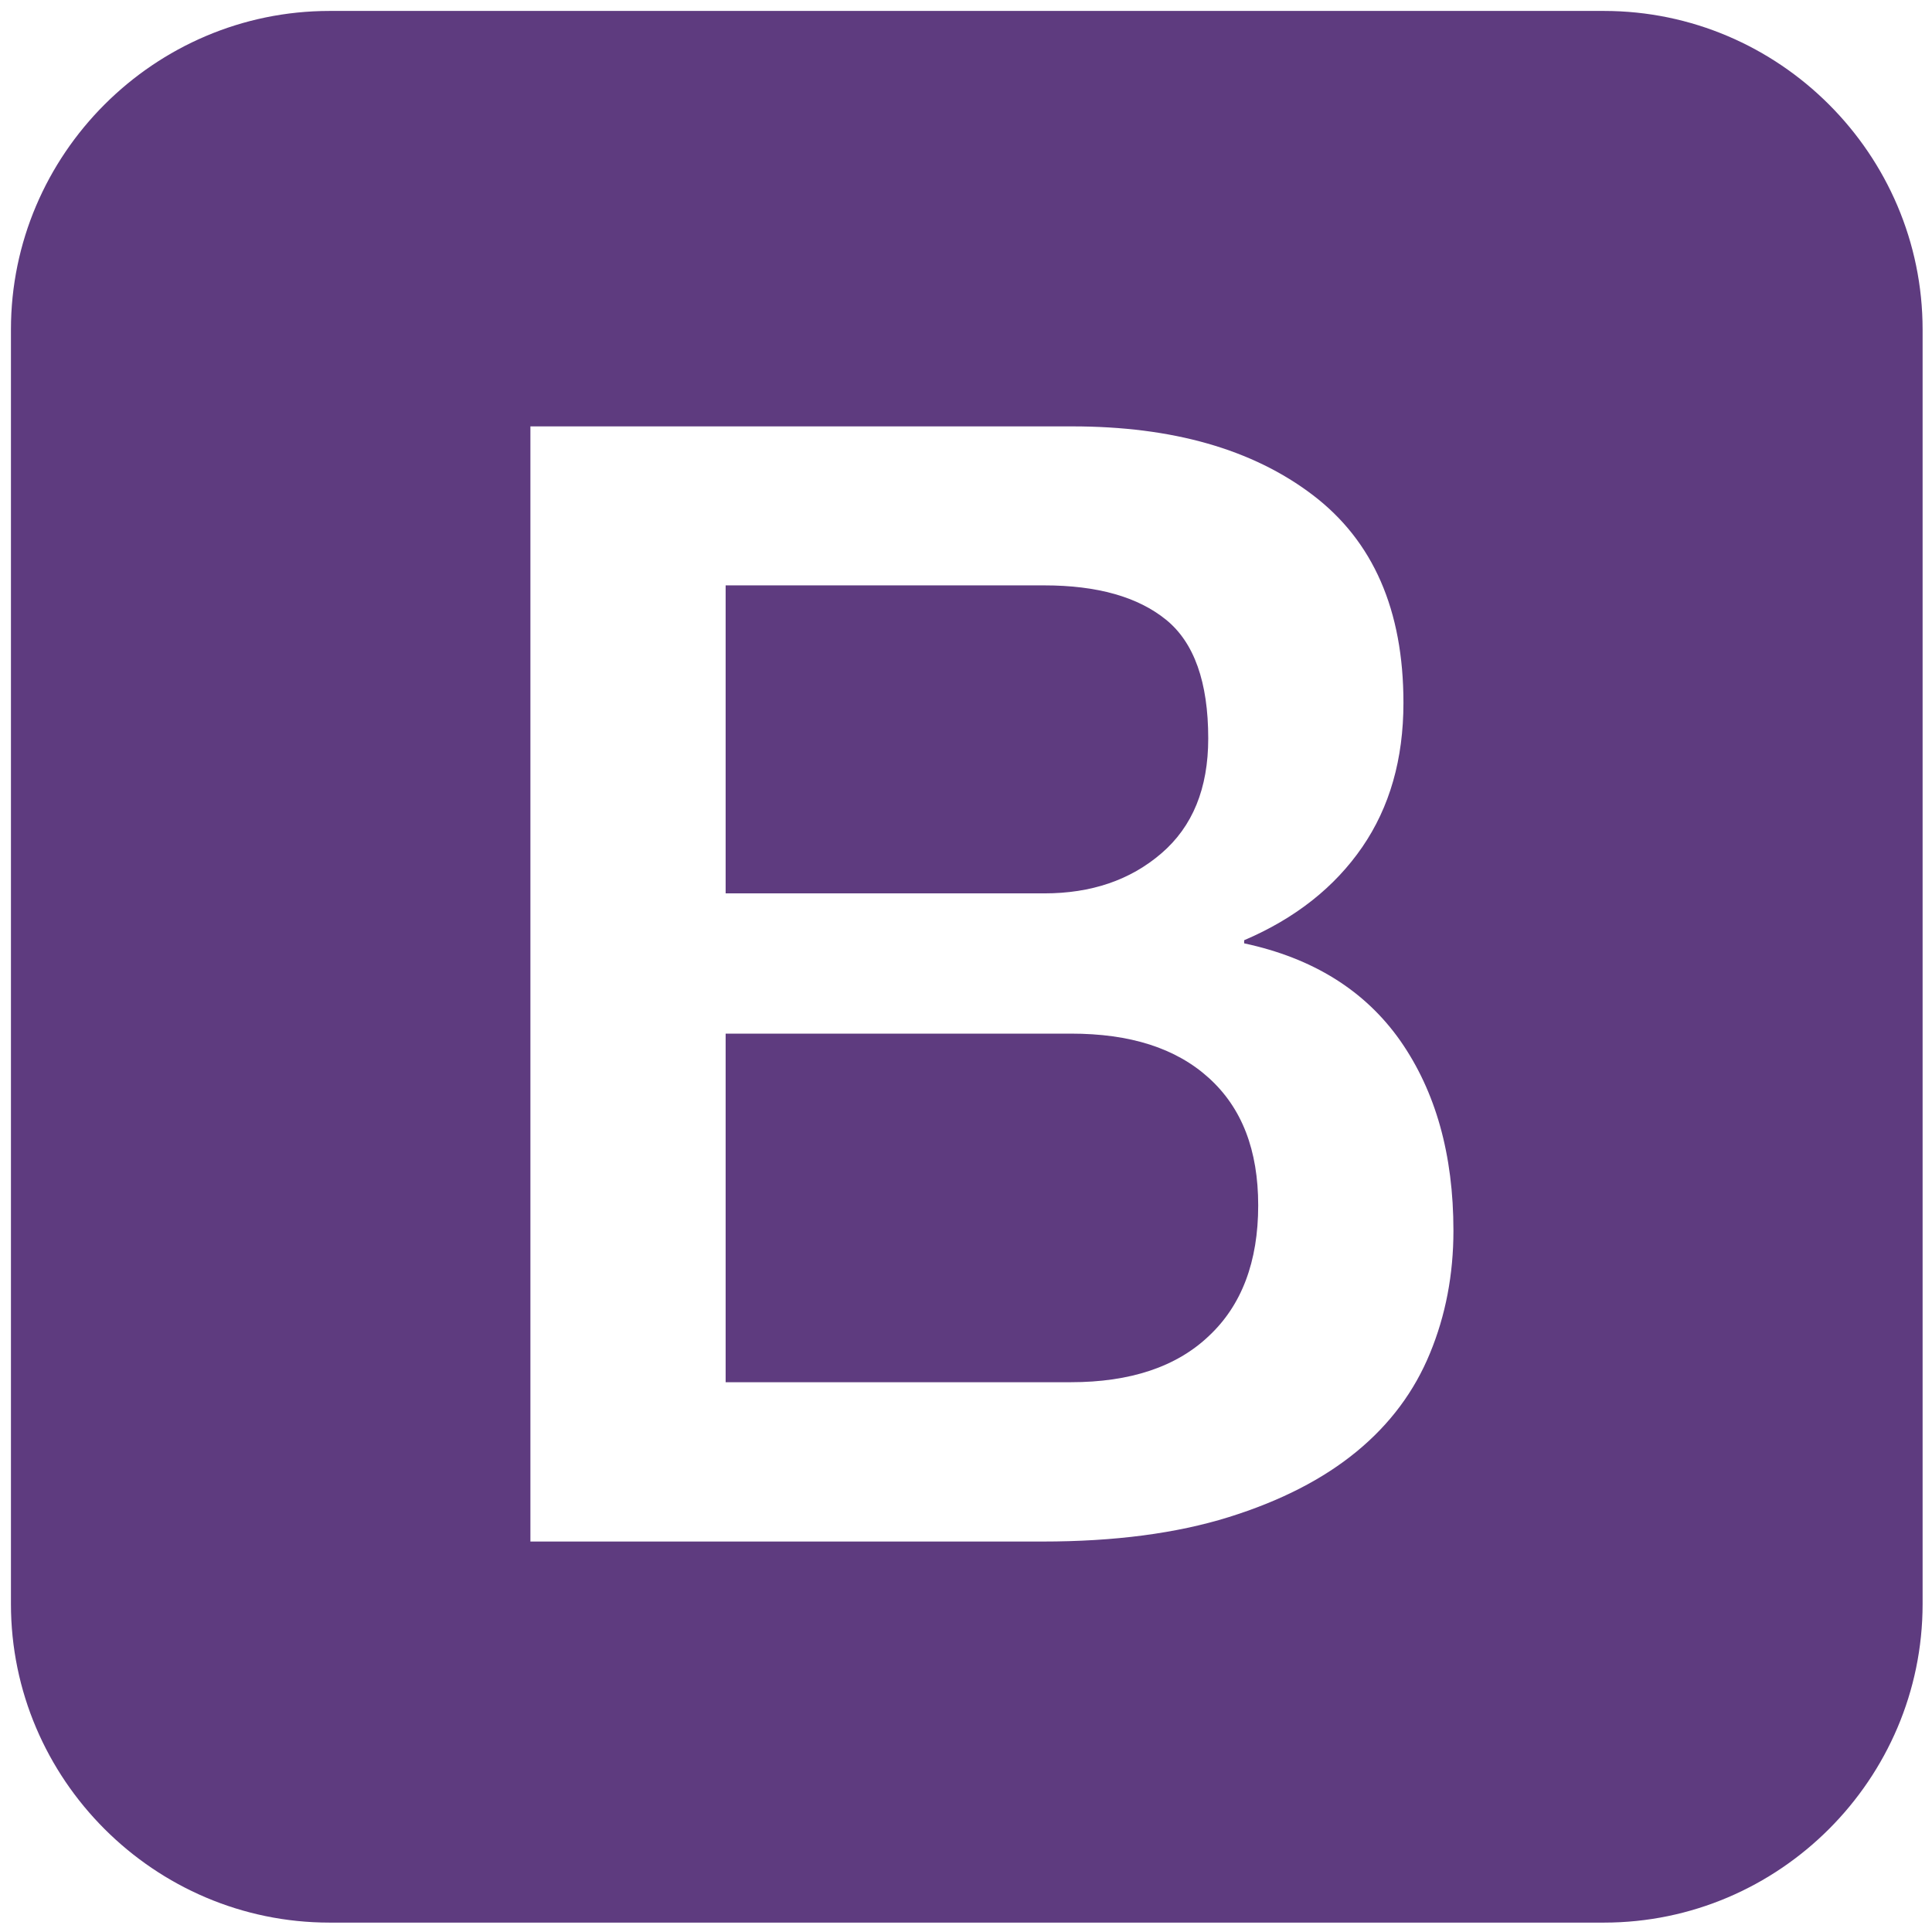 <svg xmlns="http://www.w3.org/2000/svg" width="95" height="95" viewBox="0 0 95 95" fill="none"><g clip-path="url(#clip0_2734_18342)"><path d="M59.442 53.006C57.814 51.532 55.571 50.825 52.653 50.825H35.681V67.966H52.653C55.571 67.966 57.844 67.214 59.442 65.693C61.054 64.188 61.868 62.038 61.868 59.273C61.868 56.554 61.07 54.481 59.442 53.006Z" fill="#5E3B7F"></path><path d="M57.107 41.962C58.643 40.642 59.411 38.768 59.411 36.31C59.411 33.545 58.72 31.595 57.338 30.474C55.955 29.352 53.959 28.784 51.347 28.784H35.681V43.929H51.347C53.651 43.929 55.571 43.283 57.107 41.962Z" fill="#5E3B7F"></path><path d="M78.871 0.538H16.205C7.588 0.538 0.538 7.588 0.538 16.205V78.871C0.538 87.488 7.588 94.538 16.205 94.538H78.871C87.488 94.538 94.538 87.488 94.538 78.871V16.205C94.538 7.588 87.488 0.538 78.871 0.538ZM70.316 66.538C69.548 68.412 68.35 70.025 66.707 71.376C65.063 72.728 62.974 73.803 60.41 74.602C57.844 75.4 54.803 75.8 51.27 75.8H26.081V20.966H52.73C57.645 20.966 61.592 22.087 64.556 24.345C67.521 26.603 69.01 29.997 69.01 34.559C69.01 37.324 68.335 39.689 66.983 41.655C65.631 43.621 63.696 45.157 61.177 46.233V46.386C64.556 47.108 67.121 48.706 68.857 51.178C70.592 53.667 71.468 56.769 71.468 60.517C71.468 62.667 71.084 64.679 70.316 66.538Z" fill="#5E3B7F"></path></g><defs><clipPath id="clip0_2734_18342"><rect width="94" height="94" fill="white" transform="translate(0.538 0.538)"></rect></clipPath></defs></svg>